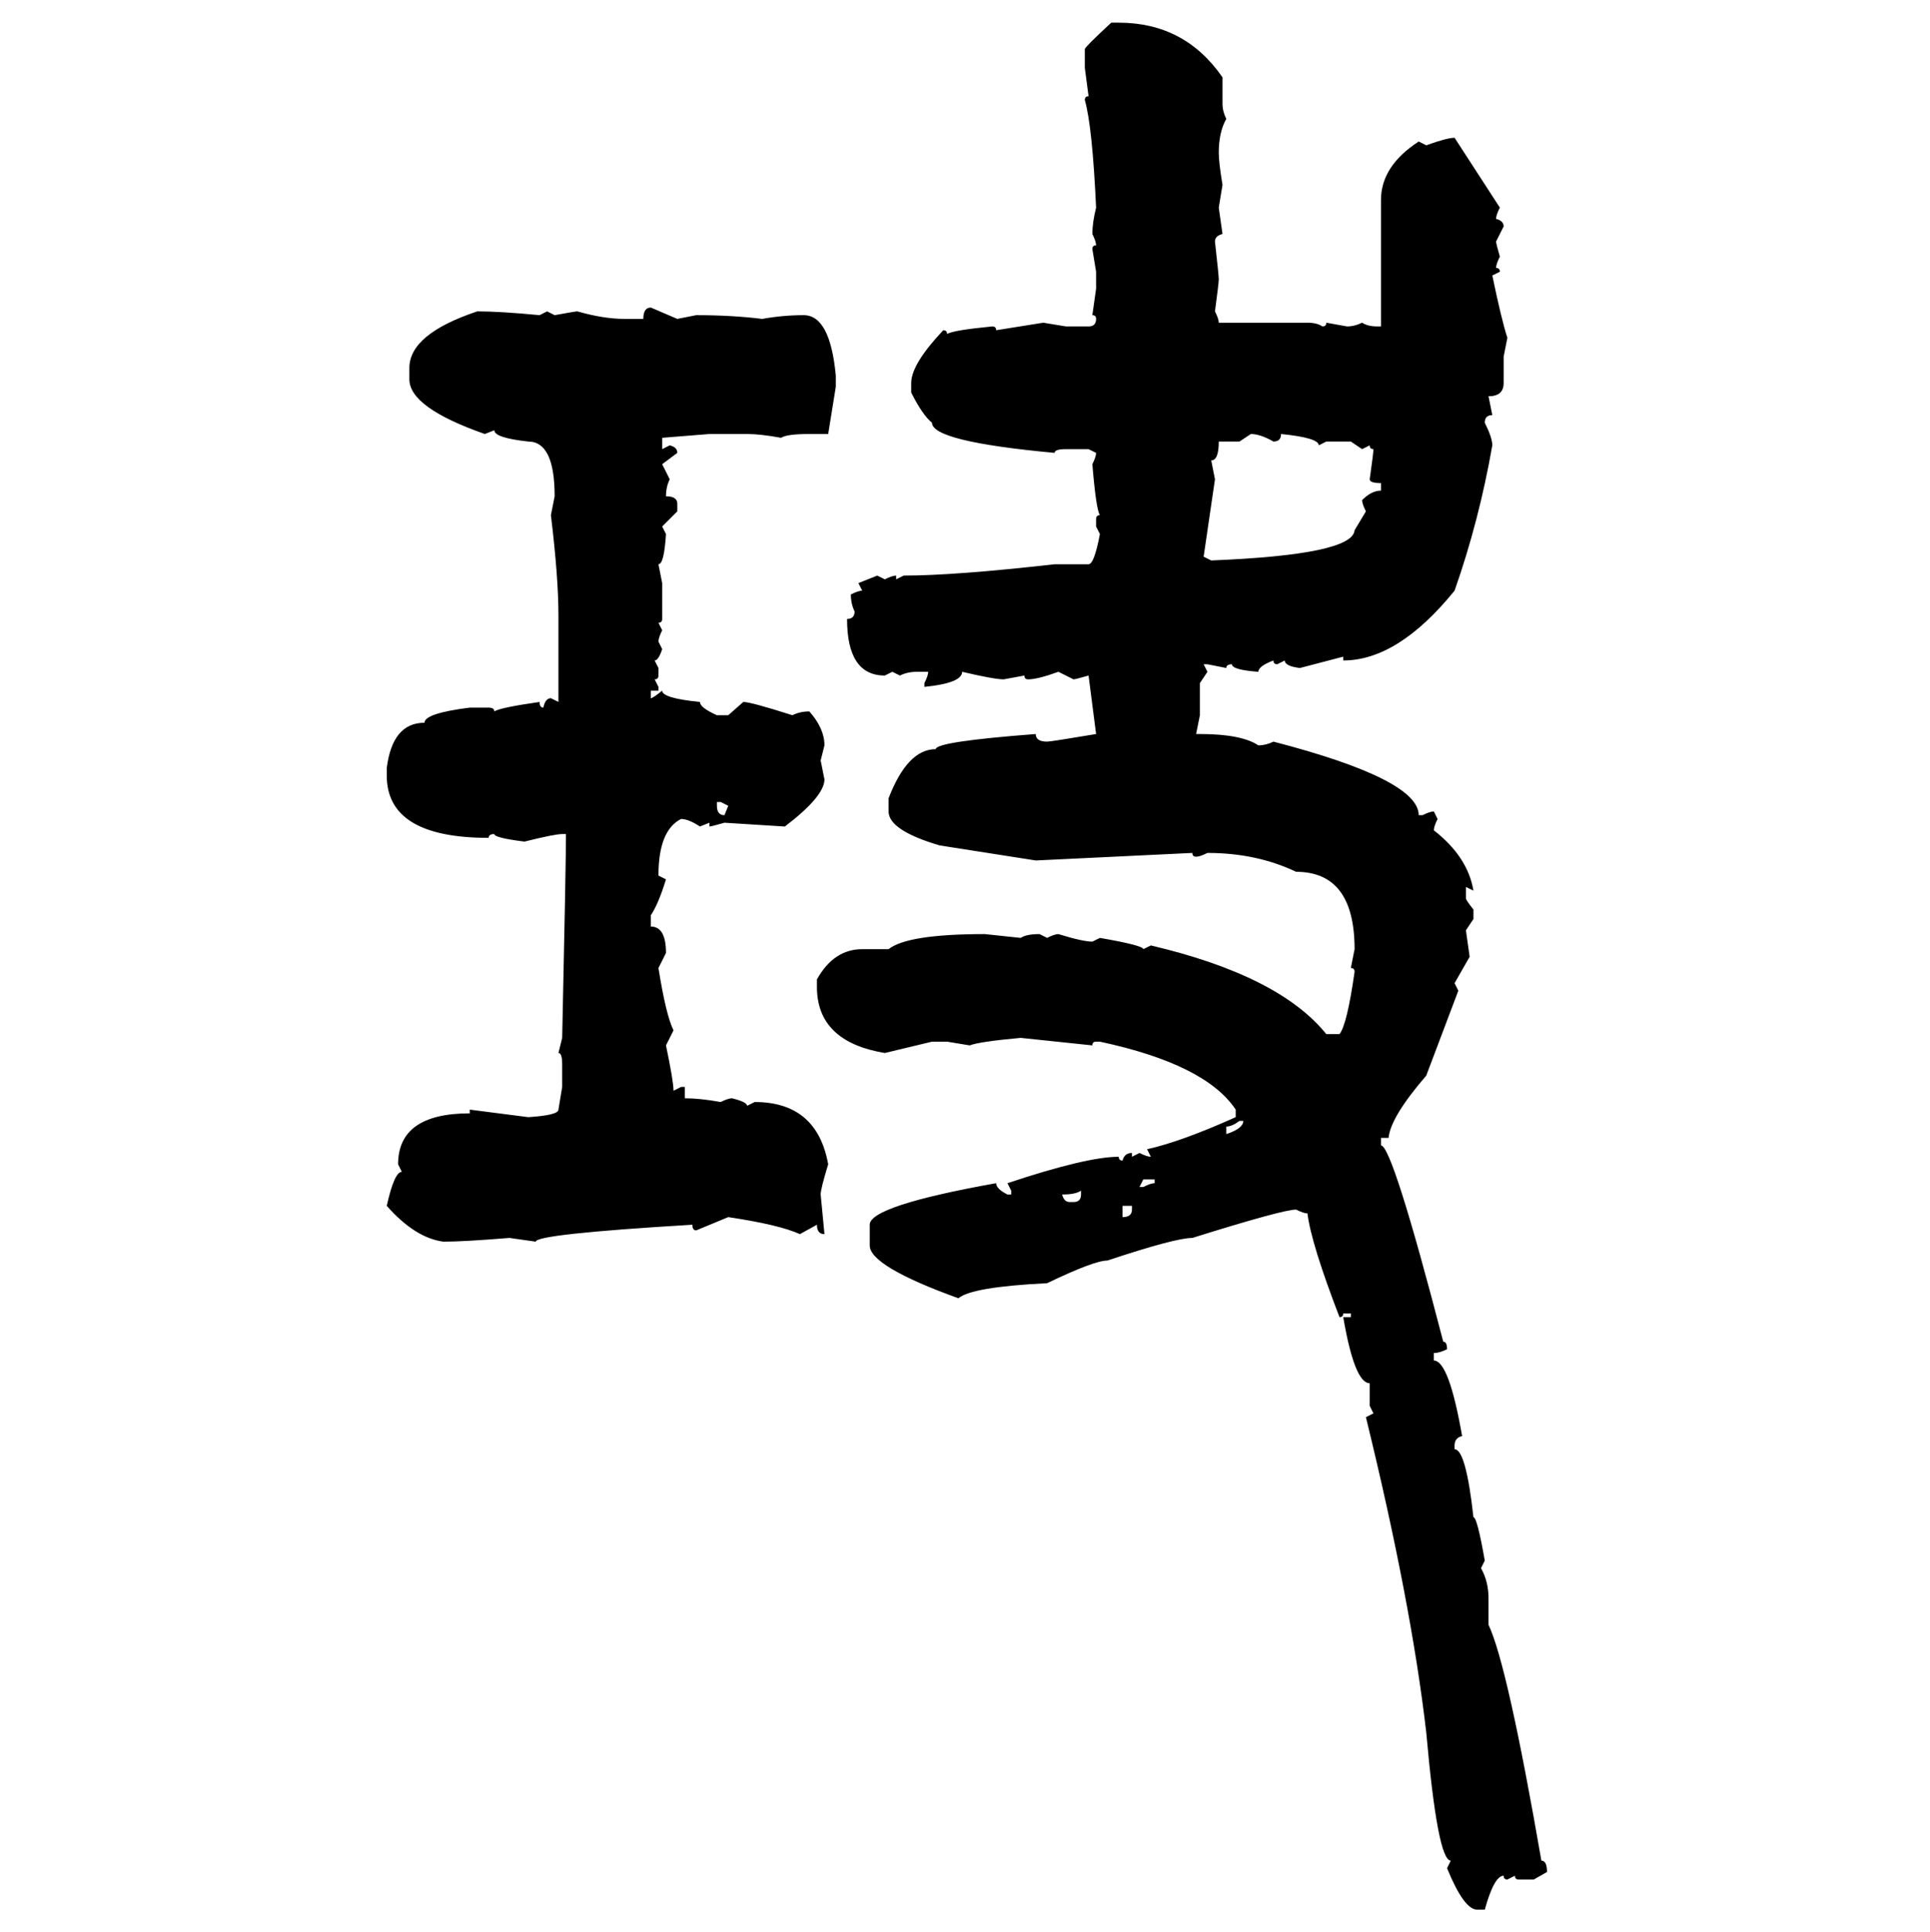 <svg xmlns="http://www.w3.org/2000/svg" xmlns:xlink="http://www.w3.org/1999/xlink" width="299.707" height="300"><path d="M172.56 3.52L172.56 3.52L173.73 3.52Q183.98 3.52 189.84 12.01L189.84 12.01L189.84 16.11Q189.84 17.29 190.43 18.46L190.43 18.46Q189.26 20.51 189.26 23.73L189.26 23.73Q189.26 25.20 189.84 28.71L189.84 28.71L189.26 32.23L189.84 36.33Q188.67 36.62 188.67 37.50L188.67 37.50Q189.26 42.77 189.26 43.36L189.26 43.36Q189.26 43.95 188.67 48.34L188.67 48.34Q189.26 49.51 189.26 50.10L189.26 50.10L203.03 50.10Q204.49 50.10 205.37 50.68L205.37 50.68Q205.96 50.68 205.96 50.10L205.96 50.10L209.18 50.68Q210.35 50.68 211.52 50.10L211.52 50.10Q212.40 50.68 213.87 50.68L213.87 50.68L214.45 50.68L214.45 31.05Q214.45 25.78 220.31 21.97L220.31 21.97L221.48 22.56Q224.71 21.39 225.88 21.39L225.88 21.39L232.91 32.23Q232.32 33.40 232.32 33.98L232.32 33.98Q233.50 34.28 233.50 35.16L233.50 35.16L232.32 37.50Q232.32 37.79 232.91 39.84L232.91 39.84Q232.32 41.02 232.32 41.60L232.32 41.60Q232.91 41.60 232.91 42.19L232.91 42.19L231.74 42.77Q233.20 49.80 234.08 52.44L234.08 52.44L233.50 55.37L233.50 59.47Q233.50 61.52 231.15 61.52L231.15 61.52L231.74 64.45Q230.57 64.45 230.57 65.63L230.57 65.63Q231.74 67.97 231.74 69.14L231.74 69.14Q229.69 80.86 225.88 91.70L225.88 91.70Q217.09 102.54 208.59 102.54L208.59 102.54L208.59 101.95L201.86 103.71Q199.51 103.42 199.51 102.54L199.51 102.54L198.34 103.13Q197.75 103.13 197.75 102.54L197.75 102.54Q195.41 103.42 195.41 104.30L195.41 104.30Q191.31 104.00 191.31 103.13L191.31 103.13Q190.43 103.13 190.43 103.71L190.43 103.71L187.50 103.13L186.91 103.13L187.50 104.30L186.33 106.05L186.33 111.04L185.74 113.96L186.33 113.96Q192.77 113.96 195.41 115.72L195.41 115.72Q196.58 115.72 197.75 115.14L197.75 115.14Q220.31 121.00 220.31 126.56L220.31 126.56L220.90 126.56Q222.07 125.98 222.66 125.98L222.66 125.98L223.24 127.15Q222.66 128.32 222.66 128.91L222.66 128.91Q227.93 133.01 228.81 138.28L228.81 138.28L227.64 137.70L227.64 139.45Q227.64 139.75 228.81 141.21L228.81 141.21L228.81 142.68L227.64 144.43L228.22 148.54L225.88 152.64L226.46 153.81L221.48 166.99Q215.92 173.44 215.63 176.66L215.63 176.66L214.45 176.66L214.45 177.83Q216.21 177.83 224.12 208.30L224.12 208.30Q224.71 208.30 224.71 209.47L224.71 209.47Q223.54 210.06 222.66 210.06L222.66 210.06L222.66 211.23Q225 211.23 227.05 222.95L227.05 222.95Q225.88 223.24 225.88 224.41L225.88 224.41L225.88 225Q227.64 225 228.81 235.55L228.81 235.55Q229.39 235.55 230.57 242.29L230.57 242.29L229.98 243.46Q231.15 245.51 231.15 248.14L231.15 248.14L231.15 252.25Q234.08 258.40 239.36 288.87L239.36 288.87Q240.23 288.87 240.23 290.63L240.23 290.63L238.18 291.80L235.84 291.80Q235.25 291.80 235.25 291.21L235.25 291.21L234.08 291.80Q233.50 291.80 233.50 291.21L233.50 291.21Q232.03 291.21 230.57 296.48L230.57 296.48L229.39 296.48Q227.34 296.48 224.71 290.04L224.71 290.04L225.29 288.87Q223.24 288.87 221.48 268.95L221.48 268.95Q219.14 248.73 212.11 220.02L212.11 220.02L213.28 219.43L212.70 218.26L212.70 214.75Q210.35 214.75 208.59 204.49L208.59 204.49L209.77 204.49L209.77 203.91L208.59 203.91Q208.59 204.49 208.01 204.49L208.01 204.49Q203.61 193.07 203.03 188.38L203.03 188.38Q202.44 188.38 201.27 187.79L201.27 187.79Q199.22 187.79 185.16 192.19L185.16 192.19Q182.52 192.19 171.97 195.70L171.97 195.70Q169.92 195.70 162.60 199.22L162.60 199.22Q150.88 199.80 148.83 201.56L148.83 201.56Q135.06 196.58 135.06 193.36L135.06 193.36L135.06 190.14Q135.06 187.21 154.69 183.69L154.69 183.69Q154.69 184.57 156.45 185.45L156.45 185.45L157.03 185.45L157.03 184.86L156.45 183.69Q168.75 179.59 173.73 179.59L173.73 179.59Q173.73 180.18 174.32 180.18L174.32 180.18Q174.61 179.00 175.78 179.00L175.78 179.00L175.78 179.59L176.95 179.00Q178.13 179.59 178.71 179.59L178.71 179.59L178.13 178.42Q183.40 177.25 191.89 173.44L191.89 173.44L191.89 172.27Q187.21 165.23 170.80 161.72L170.80 161.72L170.21 161.72Q169.63 161.72 169.63 162.30L169.63 162.30L158.50 161.13Q152.05 161.72 150.59 162.30L150.59 162.30L147.07 161.72L144.73 161.72L137.40 163.48Q126.86 161.72 126.86 153.22L126.86 153.22L126.86 152.05Q129.49 147.36 133.89 147.36L133.89 147.36L137.99 147.36Q140.92 145.02 152.93 145.02L152.93 145.02L158.50 145.61Q159.38 145.02 161.43 145.02L161.43 145.02L162.60 145.61Q163.77 145.02 164.36 145.02L164.36 145.02Q168.16 146.19 169.63 146.19L169.63 146.19L170.80 145.61Q177.54 146.78 177.54 147.36L177.54 147.36L178.71 146.78Q198.63 151.46 205.96 160.55L205.96 160.55L208.01 160.55Q209.18 159.08 210.35 150.88L210.35 150.88Q210.35 150.29 209.77 150.29L209.77 150.29L210.35 147.36Q210.35 135.35 201.27 135.35L201.27 135.35Q195.12 132.42 187.50 132.42L187.50 132.42Q186.33 133.01 185.74 133.01L185.74 133.01Q185.16 133.01 185.16 132.42L185.16 132.42L160.84 133.59L145.90 131.25Q137.99 128.91 137.99 125.98L137.99 125.98L137.99 123.93Q140.92 116.31 145.31 116.31L145.31 116.31Q145.31 115.14 160.84 113.96L160.84 113.96Q160.84 115.14 162.60 115.14L162.60 115.14Q163.18 115.14 170.21 113.96L170.21 113.96L169.04 104.88Q166.99 105.47 166.70 105.47L166.70 105.47L164.36 104.30Q161.13 105.47 159.67 105.47L159.67 105.47Q159.08 105.47 159.08 104.88L159.08 104.88L155.86 105.47Q154.39 105.47 149.41 104.30L149.41 104.30Q149.41 106.05 143.55 106.64L143.55 106.64L143.55 106.05Q144.14 104.88 144.14 104.30L144.14 104.30L142.38 104.30Q140.92 104.30 139.75 104.88L139.75 104.88L138.57 104.30L137.40 104.88Q131.54 104.88 131.54 96.09L131.54 96.09Q132.71 96.09 132.71 94.92L132.71 94.92Q132.13 93.75 132.13 92.29L132.13 92.29Q133.30 91.70 133.89 91.70L133.89 91.70L133.30 90.53L136.23 89.36L137.40 89.94Q138.57 89.36 139.16 89.36L139.16 89.36L139.16 89.94L140.33 89.36Q148.24 89.36 163.77 87.60L163.77 87.60L169.04 87.60Q169.92 87.60 170.80 82.91L170.80 82.91L170.21 81.74L170.21 80.57Q170.21 79.98 170.80 79.98L170.80 79.98Q170.21 79.10 169.63 72.07L169.63 72.07Q170.21 70.90 170.21 70.31L170.21 70.31L169.04 69.73L165.53 69.73Q163.77 69.73 163.77 70.31L163.77 70.31Q144.73 68.55 144.73 65.63L144.73 65.63Q143.26 64.45 141.50 60.94L141.50 60.94L141.50 59.47Q141.50 56.54 146.48 51.27L146.48 51.27Q147.07 51.27 147.07 51.86L147.07 51.86Q147.95 51.27 154.10 50.68L154.10 50.68Q154.69 50.68 154.69 51.27L154.69 51.27Q160.25 50.39 162.01 50.10L162.01 50.10L165.53 50.68L169.04 50.68Q170.21 50.68 170.21 49.51L170.21 49.51Q170.21 48.93 169.63 48.93L169.63 48.93L170.21 44.82L170.21 42.19L169.63 38.67Q169.63 38.09 170.21 38.09L170.21 38.09Q170.21 37.50 169.63 36.33L169.63 36.33Q169.63 34.57 170.21 32.23L170.21 32.23Q169.63 19.63 168.46 15.53L168.46 15.53Q168.46 14.94 169.04 14.94L169.04 14.94L168.46 10.55L168.46 7.62Q168.46 7.32 172.56 3.52ZM101.07 47.75L101.07 47.75L105.18 49.51L108.11 48.93Q113.67 48.93 118.36 49.51L118.36 49.51Q121.58 48.93 124.80 48.93L124.80 48.93Q128.91 48.93 129.79 58.30L129.79 58.30L129.79 60.06L128.61 67.38L125.68 67.38Q122.17 67.38 121.29 67.97L121.29 67.97Q118.07 67.38 116.02 67.38L116.02 67.38L110.16 67.38L102.83 67.97L102.83 69.73L104.00 69.14Q105.18 69.43 105.18 70.31L105.18 70.31L102.83 72.07L104.00 74.41Q103.42 75.59 103.42 77.05L103.42 77.05Q105.18 77.05 105.18 78.22L105.18 78.22L105.18 79.39L102.83 81.74L103.42 82.91Q103.13 87.60 102.25 87.60L102.25 87.60L102.83 90.53L102.83 96.09Q102.83 96.68 102.25 96.68L102.25 96.68L102.83 97.85Q102.25 99.02 102.25 99.61L102.25 99.61L102.83 100.78Q102.25 102.54 101.66 102.54L101.66 102.54L102.25 103.71L102.25 104.88Q102.25 105.47 101.66 105.47L101.66 105.47L102.25 106.64L102.25 107.23L101.07 107.23L101.07 108.40Q101.37 108.40 102.83 107.23L102.83 107.23Q102.83 108.40 108.69 108.98L108.69 108.98Q108.69 109.86 111.33 111.04L111.33 111.04L113.09 111.04L115.43 108.98Q116.60 108.98 123.05 111.04L123.05 111.04Q124.22 110.45 125.68 110.45L125.68 110.45Q128.03 113.09 128.03 115.72L128.03 115.72L127.44 118.07L128.03 121.00Q128.03 123.63 121.88 128.32L121.88 128.32L112.50 127.73Q110.45 128.32 110.16 128.32L110.16 128.32L110.16 127.73L108.69 128.32Q106.93 127.15 105.76 127.15L105.76 127.15Q102.25 128.91 102.25 135.94L102.25 135.94L103.42 136.52Q102.25 140.33 101.07 142.09L101.07 142.09L101.07 143.85Q103.42 143.85 103.42 147.95L103.42 147.95L102.25 150.29Q103.42 157.62 104.59 159.96L104.59 159.96L103.42 162.30Q104.59 167.87 104.59 169.34L104.59 169.34L105.76 168.75L106.35 168.75L106.35 170.51Q108.69 170.51 111.91 171.09L111.91 171.09Q113.09 170.51 113.67 170.51L113.67 170.51Q116.02 171.09 116.02 171.68L116.02 171.68L117.19 171.09Q126.86 171.09 128.61 180.76L128.61 180.76Q127.44 184.57 127.44 185.45L127.44 185.45L128.03 191.60Q126.86 191.60 126.86 190.14L126.86 190.14L124.22 191.60Q121.00 190.14 113.09 188.96L113.09 188.96L108.11 191.02Q107.52 191.02 107.52 190.14L107.52 190.14Q83.20 191.60 83.20 192.77L83.20 192.77L79.10 192.19Q72.07 192.77 68.85 192.77L68.85 192.77Q64.45 192.19 60.06 187.21L60.06 187.21Q61.23 181.93 62.40 181.93L62.40 181.93L61.82 180.76Q61.82 172.85 72.95 172.85L72.95 172.85L72.95 172.27L82.03 173.44Q86.72 173.14 86.72 172.27L86.72 172.27L87.30 168.75L87.30 165.23Q87.30 163.48 86.72 163.48L86.72 163.48L87.30 161.13Q87.89 133.89 87.89 129.49L87.89 129.49L87.30 129.49Q86.13 129.49 81.45 130.66L81.45 130.66Q76.76 130.08 76.76 129.49L76.76 129.49Q75.88 129.49 75.88 130.08L75.88 130.08Q60.06 130.08 60.06 120.41L60.06 120.41L60.06 119.24Q60.94 112.21 65.92 112.21L65.92 112.21Q65.92 110.74 72.95 109.86L72.95 109.86L75.88 109.86Q76.76 109.86 76.76 110.45L76.76 110.45Q77.64 109.86 83.79 108.98L83.79 108.98Q83.79 109.86 84.38 109.86L84.38 109.86Q84.67 108.40 85.55 108.40L85.55 108.40L86.72 108.98L86.72 95.51Q86.72 89.65 85.55 79.98L85.55 79.98L86.13 77.05Q86.13 68.55 82.03 68.55L82.03 68.55Q76.76 67.97 76.76 66.80L76.76 66.80L75.29 67.38Q63.57 63.28 63.57 58.89L63.57 58.89L63.57 57.13Q63.57 51.86 74.12 48.34L74.12 48.34Q77.64 48.34 83.79 48.93L83.79 48.93L84.96 48.34L86.13 48.93Q89.36 48.34 89.65 48.34L89.65 48.34Q93.75 49.51 96.97 49.51L96.97 49.51L99.90 49.51Q99.90 47.75 101.07 47.75ZM194.24 67.38L192.48 68.55L189.26 68.55Q189.26 71.48 188.09 71.48L188.09 71.48L188.67 74.41L186.91 86.43L188.09 87.01Q210.06 86.13 210.35 82.32L210.35 82.32L212.11 79.39Q211.52 78.22 211.52 77.64L211.52 77.64Q212.99 76.17 214.45 76.17L214.45 76.17L214.45 75Q212.70 75 212.70 74.41L212.70 74.41Q213.28 70.31 213.28 69.73L213.28 69.73Q212.70 69.73 212.70 69.14L212.70 69.14L211.52 69.73L209.77 68.55L205.96 68.55L204.79 69.14Q204.79 67.97 198.93 67.38L198.93 67.38Q198.93 68.55 197.75 68.55L197.75 68.55Q195.70 67.38 194.24 67.38L194.24 67.38ZM111.91 124.51L111.33 124.51L111.33 125.10Q111.33 126.56 112.50 126.56L112.50 126.56L113.09 125.10L111.91 124.51ZM190.43 174.90L190.43 174.90L190.43 176.07Q193.07 175.20 193.07 174.02L193.07 174.02L192.48 174.02Q191.31 174.90 190.43 174.90ZM179.30 183.11L177.54 183.11L176.95 184.28L177.54 184.28Q178.71 183.69 179.30 183.69L179.30 183.69L179.30 183.11ZM164.94 185.45L164.94 185.45Q165.23 186.62 166.11 186.62L166.11 186.62L166.70 186.62Q167.87 186.62 167.87 185.45L167.87 185.45L167.87 184.86Q166.99 185.45 164.94 185.45ZM175.78 187.21L174.32 187.21L174.32 188.96Q175.78 188.96 175.78 187.79L175.78 187.79L175.78 187.21Z"/></svg>